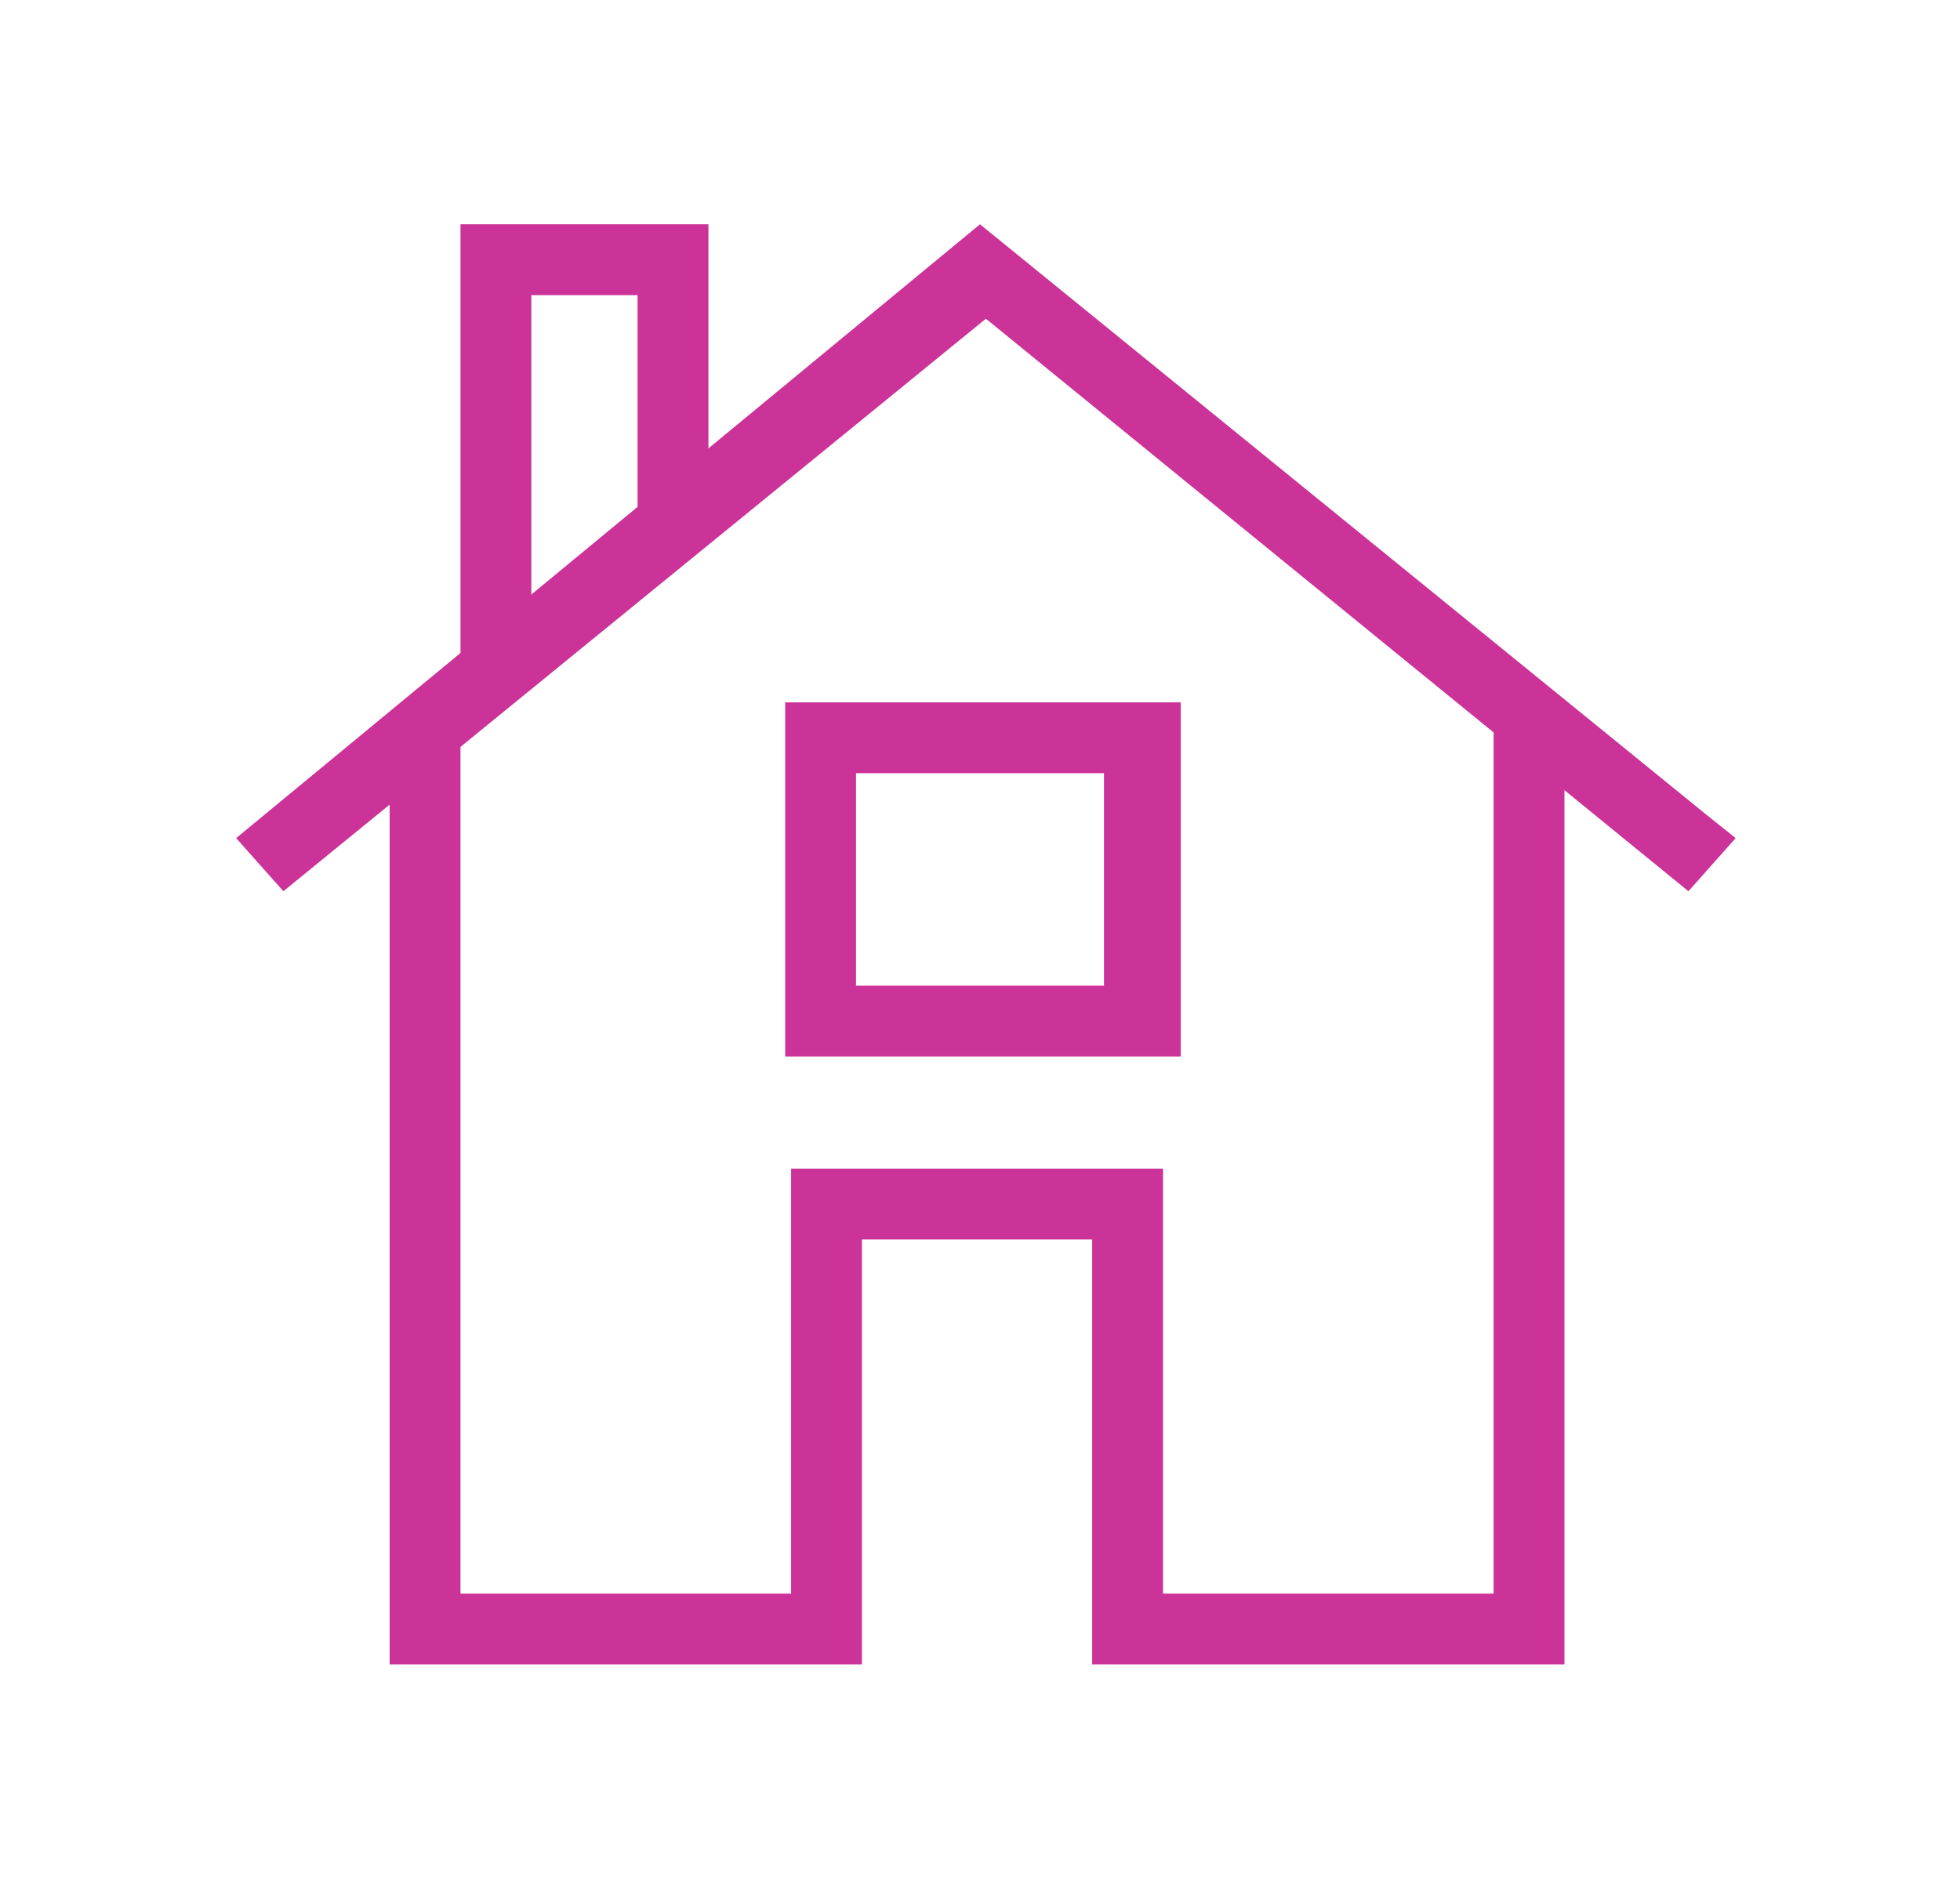 <?xml version="1.0" encoding="utf-8"?>
<!-- Generator: Adobe Illustrator 25.0.0, SVG Export Plug-In . SVG Version: 6.00 Build 0)  -->
<svg version="1.1" id="Layer_1" xmlns="http://www.w3.org/2000/svg" xmlns:xlink="http://www.w3.org/1999/xlink" x="0px" y="0px"
	 viewBox="0 0 33.2 32" style="enable-background:new 0 0 33.2 32;" xml:space="preserve">
<style type="text/css">
	.st0{fill:#CC3399;}
</style>
<path class="st0" d="M6.6,12.6v15.6h8V21h3.9v7.2h8V12.5c0-0.4-0.3-0.7-0.7-0.7h-0.5V27h-5.6v-7.2h-6.3V27H7.8V11.9l-0.5,0
	C7,11.9,6.6,12.2,6.6,12.6z"/>
<path class="st0" d="M7.8,3.8v8h0c0.7,0,1.2-0.5,1.2-1.2V5h1.8v3.9h1.2V3.8L7.8,3.8z"/>
<path class="st0" d="M16.6,3.8L4,14.2l0.8,0.9l11.9-9.7l11.9,9.7l0.8-0.9l-0.5-0.4L16.6,3.8z"/>
<path class="st0" d="M13.3,11.9v6h6.7v-6H13.3z M14.5,13.1h4.2v3.6h-4.2L14.5,13.1z"/>
</svg>
